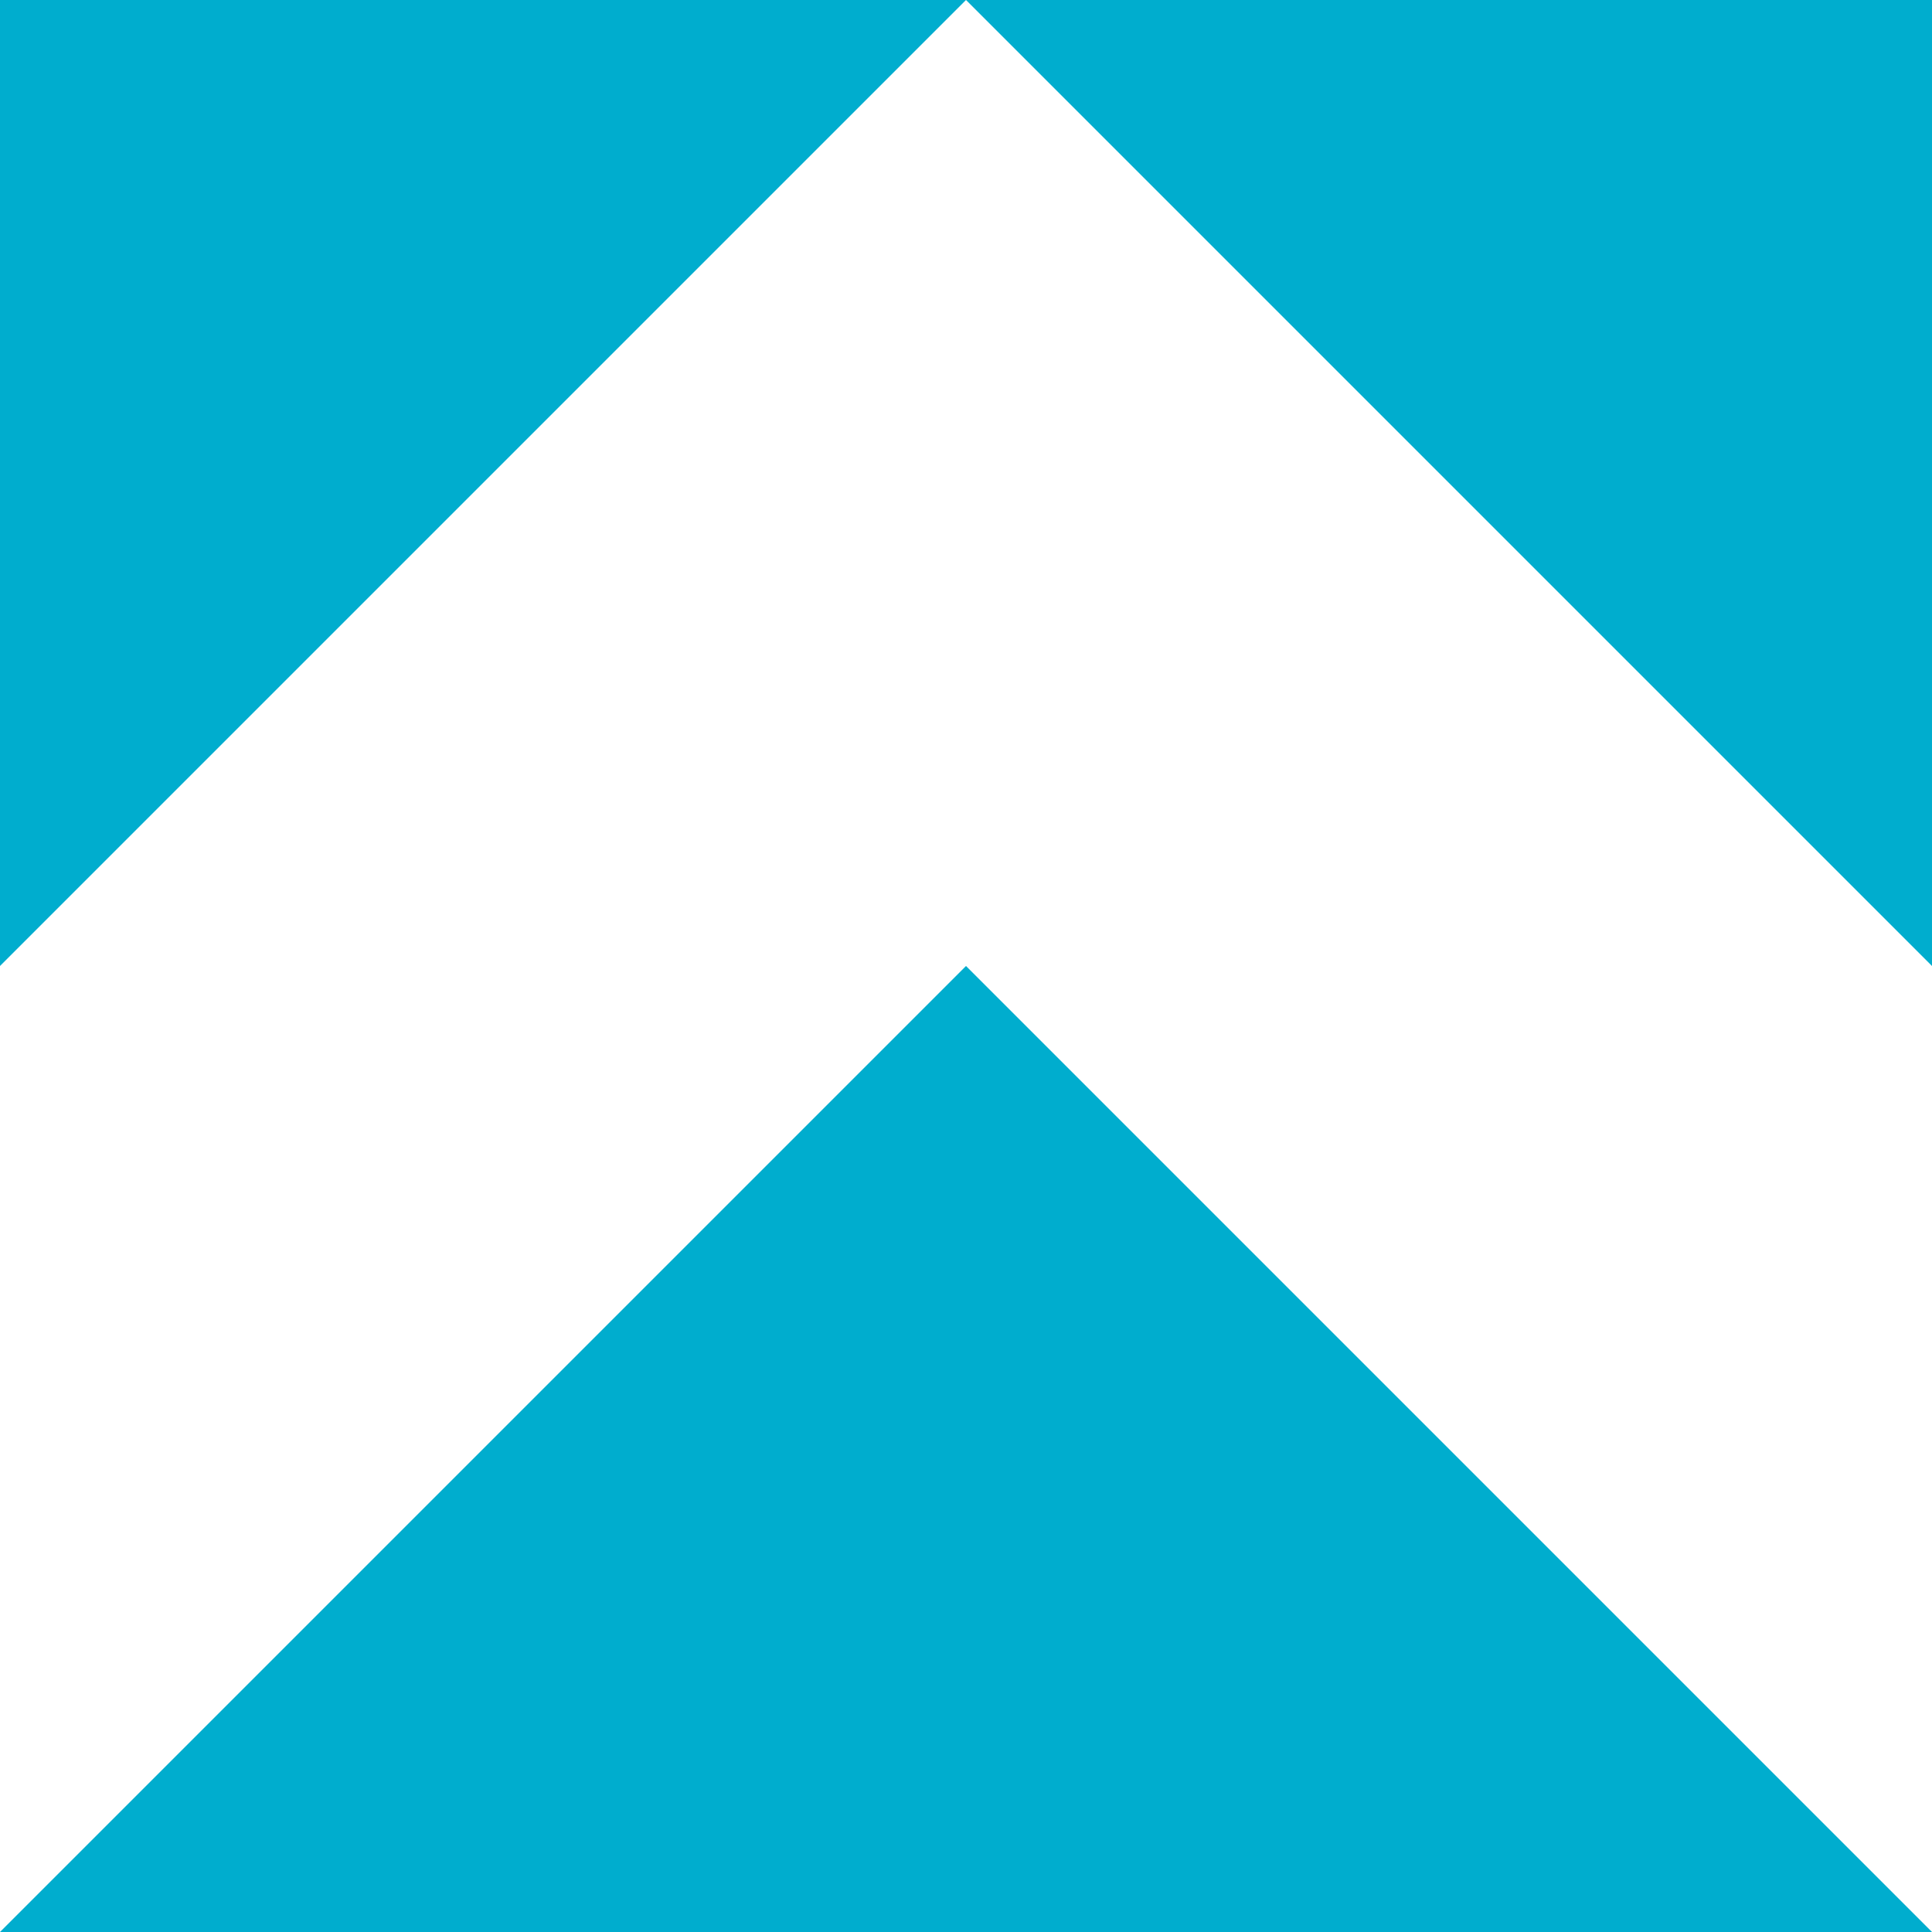 <svg width="80" height="80" viewBox="0 0 80 80" fill="none" xmlns="http://www.w3.org/2000/svg">
<path d="M80 40V0H40" fill="#00ADCE"/>
<path d="M40 40V80H80" fill="#00ADCE"/>
<path d="M40 40V80H0" fill="#00ADCE"/>
<path d="M0 40V0H40" fill="#00ADCE"/>
</svg>
